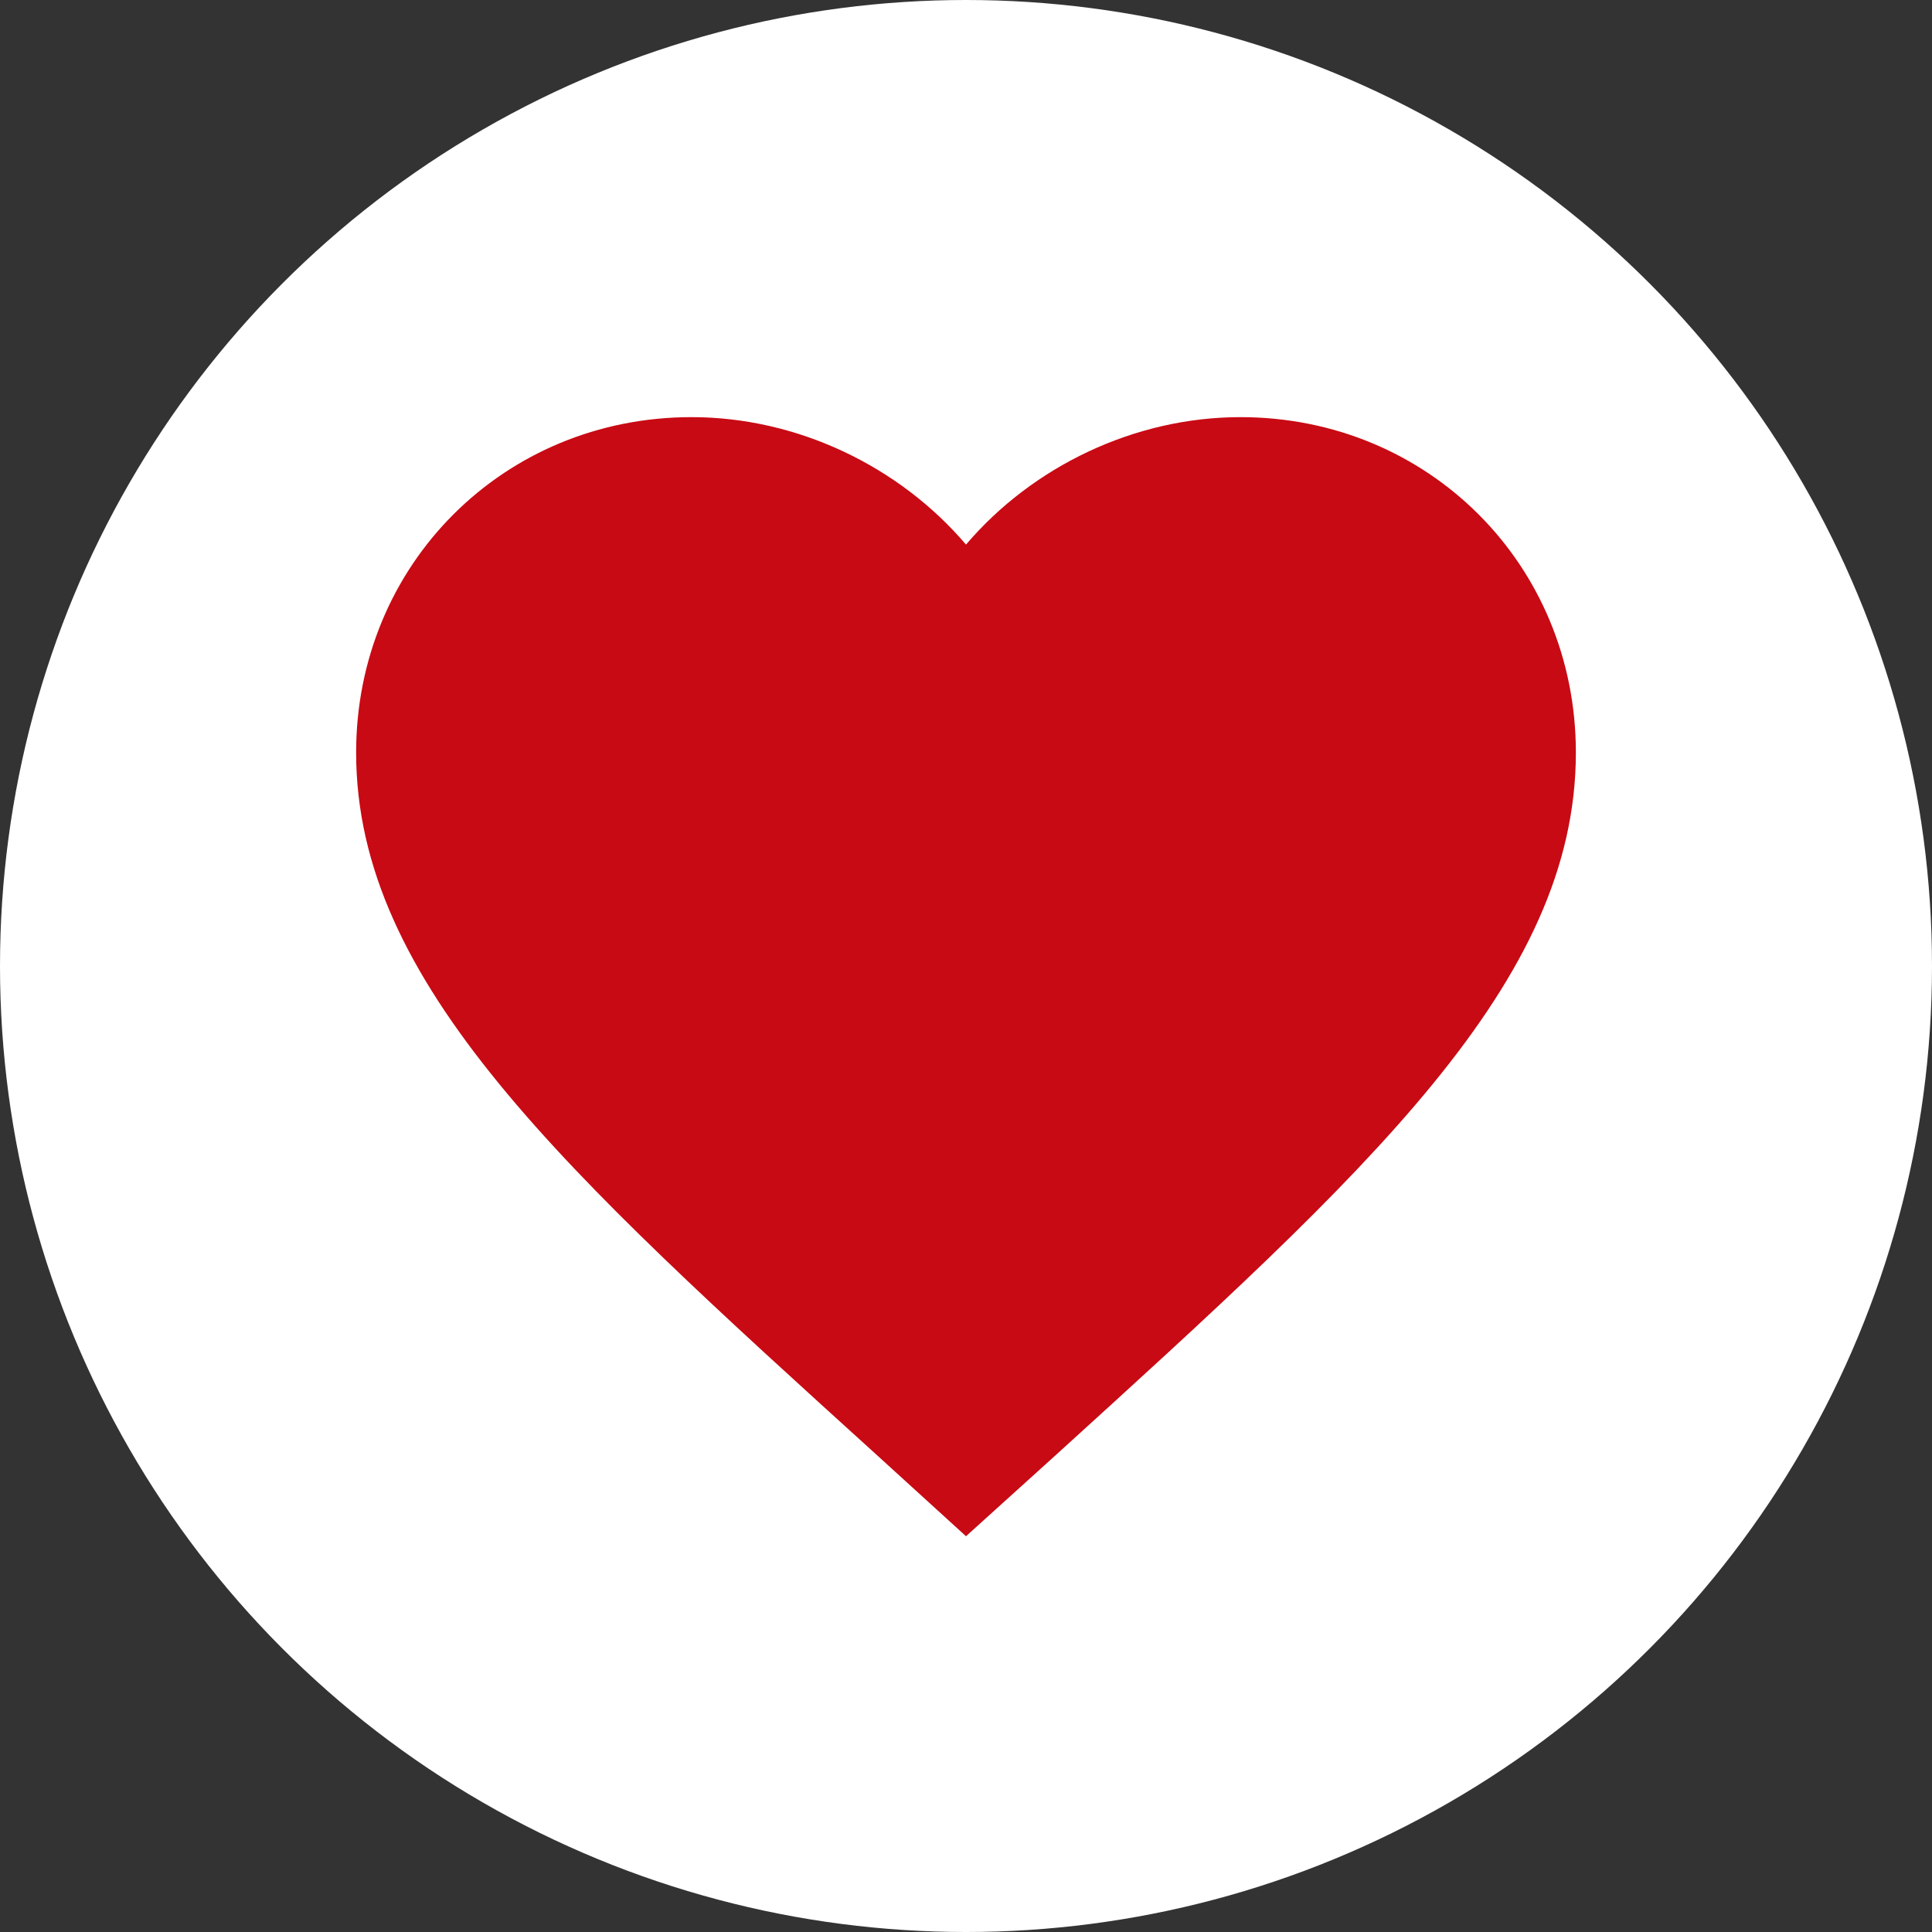 <svg width="33" height="33" viewBox="0 0 33 33" fill="none" xmlns="http://www.w3.org/2000/svg">
<rect x="0" y="0" width="33" height="33" fill="#333333" stroke="none"/>
<circle cx="16.5" cy="16.5" r="16.5" fill="white"/>
<path d="M16.5 26.24L14.99 24.865C9.625 20 6.083 16.792 6.083 12.854C6.083 9.646 8.604 7.125 11.812 7.125C13.625 7.125 15.365 7.969 16.5 9.302C17.635 7.969 19.375 7.125 21.188 7.125C24.396 7.125 26.917 9.646 26.917 12.854C26.917 16.792 23.375 20 18.01 24.875L16.5 26.24Z" fill="#C80A14"/>
</svg>
